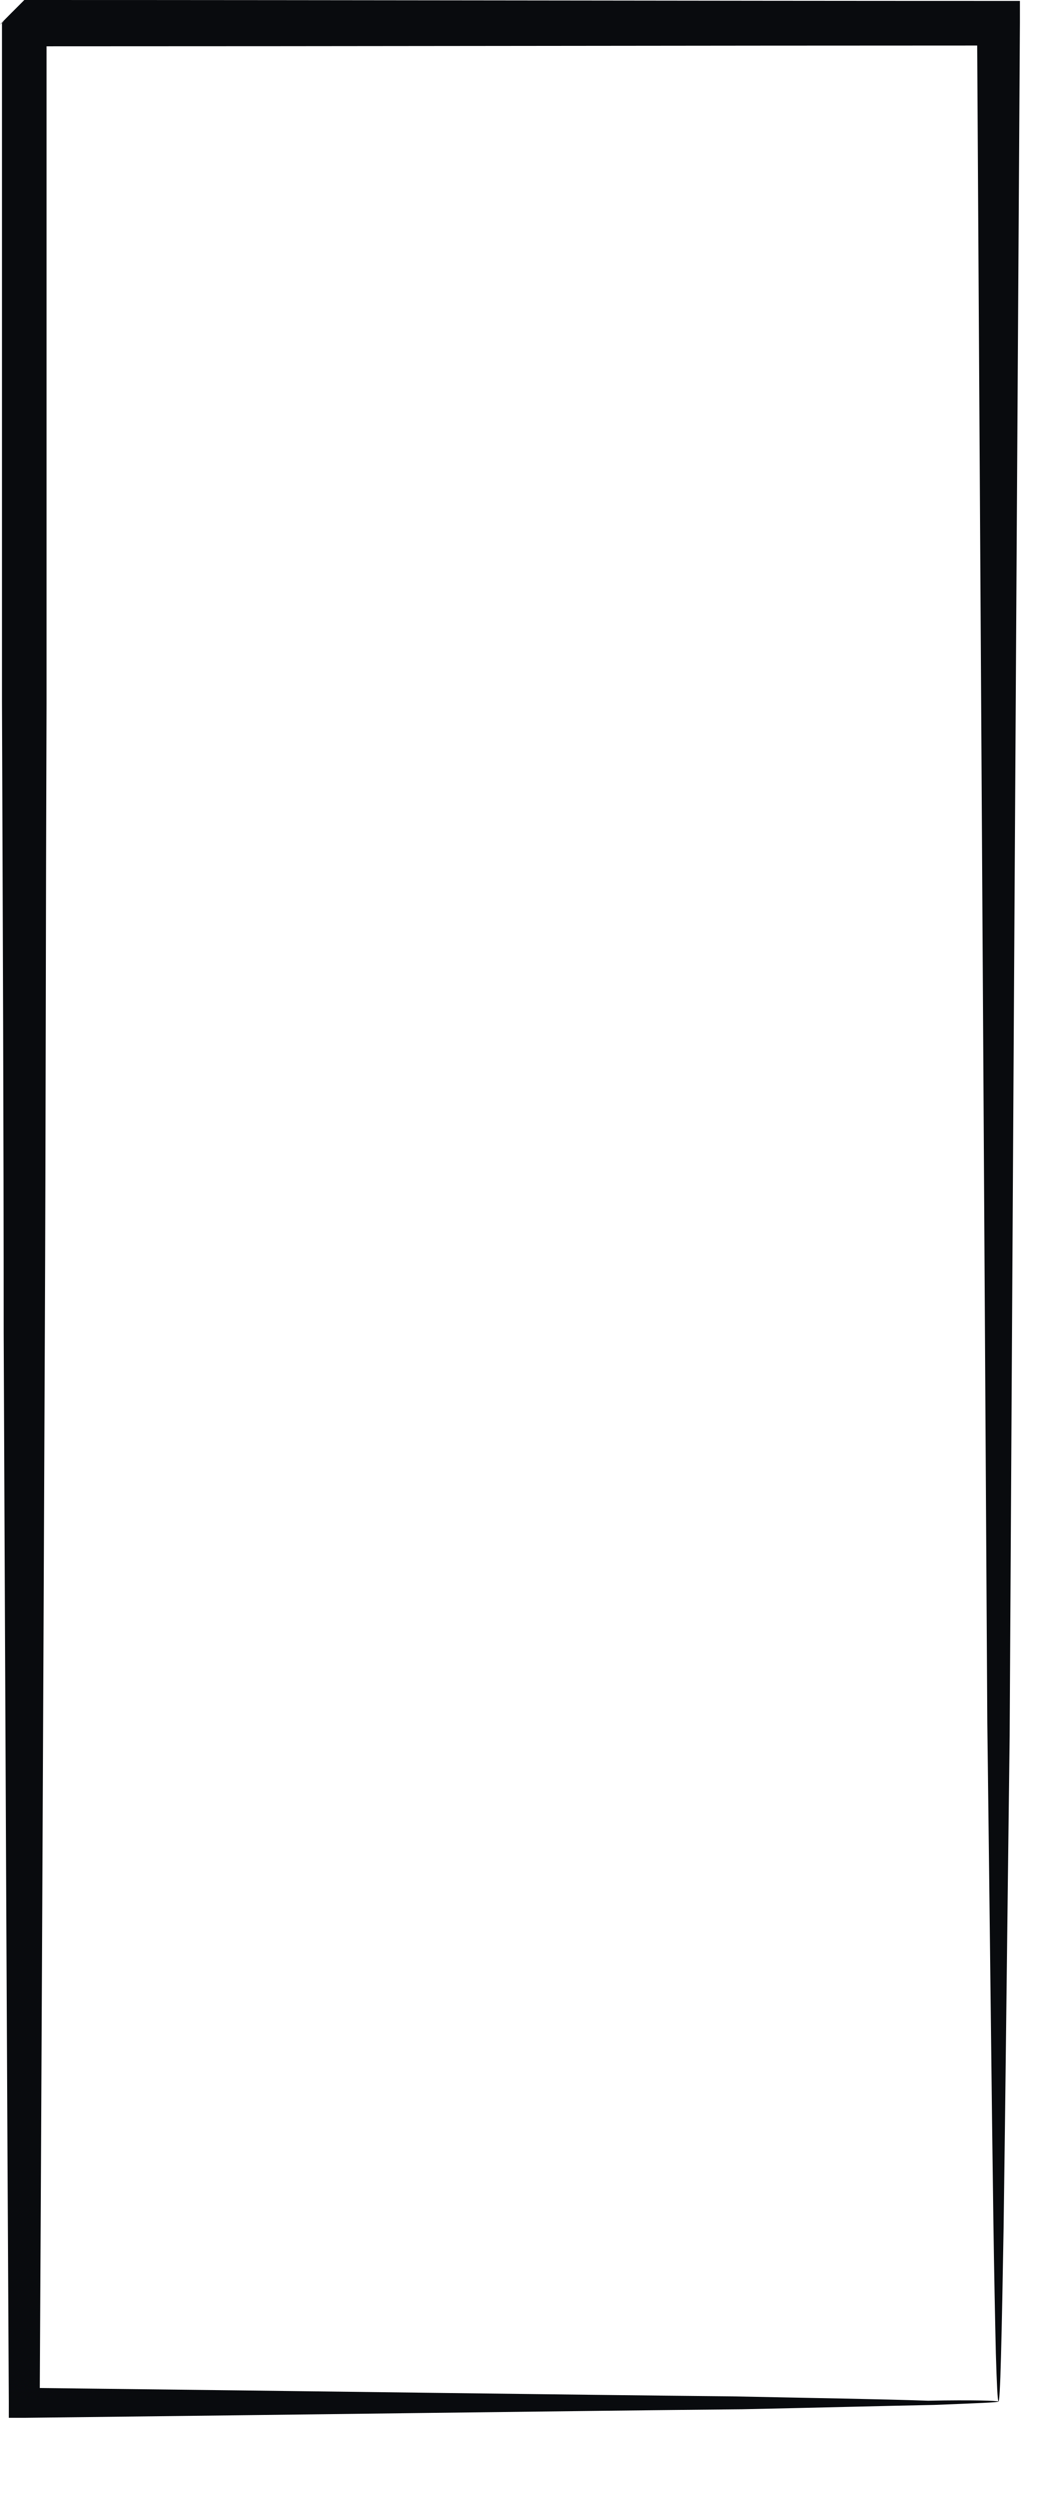 <?xml version="1.0" encoding="utf-8"?>
<svg xmlns="http://www.w3.org/2000/svg" fill="none" height="100%" overflow="visible" preserveAspectRatio="none" style="display: block;" viewBox="0 0 8 19" width="100%">
<path d="M7.593 18.253C7.586 18.247 7.58 18.123 7.573 17.888C7.567 17.627 7.56 17.288 7.554 16.871C7.541 15.958 7.528 14.68 7.508 13.095C7.488 9.867 7.462 5.38 7.43 0.183L7.593 0.346C5.284 0.346 2.78 0.352 0.185 0.352C0.524 0.013 0.276 0.261 0.354 0.189V0.196V0.209V0.228V0.267V0.352V0.515V0.848V1.506C0.354 1.943 0.354 2.374 0.354 2.804C0.354 3.665 0.354 4.513 0.354 5.348C0.348 7.01 0.348 8.621 0.341 10.147C0.328 13.199 0.315 15.945 0.302 18.266L0.185 18.149C2.434 18.175 4.267 18.201 5.571 18.214C6.191 18.227 6.686 18.234 7.058 18.247C7.397 18.24 7.586 18.247 7.593 18.253C7.599 18.26 7.43 18.266 7.104 18.279C6.738 18.286 6.256 18.299 5.643 18.312C4.319 18.325 2.46 18.351 0.185 18.377H0.067V18.253C0.054 15.938 0.041 13.186 0.028 10.134C0.028 8.602 0.021 6.997 0.015 5.334C0.015 4.5 0.015 3.652 0.015 2.791C0.015 2.361 0.015 1.93 0.015 1.493V0.835V0.502V0.339V0.254V0.215V0.196V0.183V0.176C0.093 0.098 -0.155 0.339 0.185 0C2.78 0 5.284 0.007 7.593 0.007H7.756V0.17C7.723 5.413 7.697 9.939 7.678 13.193C7.658 14.764 7.645 16.023 7.632 16.929C7.625 17.334 7.619 17.66 7.612 17.914C7.606 18.149 7.599 18.26 7.593 18.253Z" fill="#090B0E" id="Vector"/>
</svg>